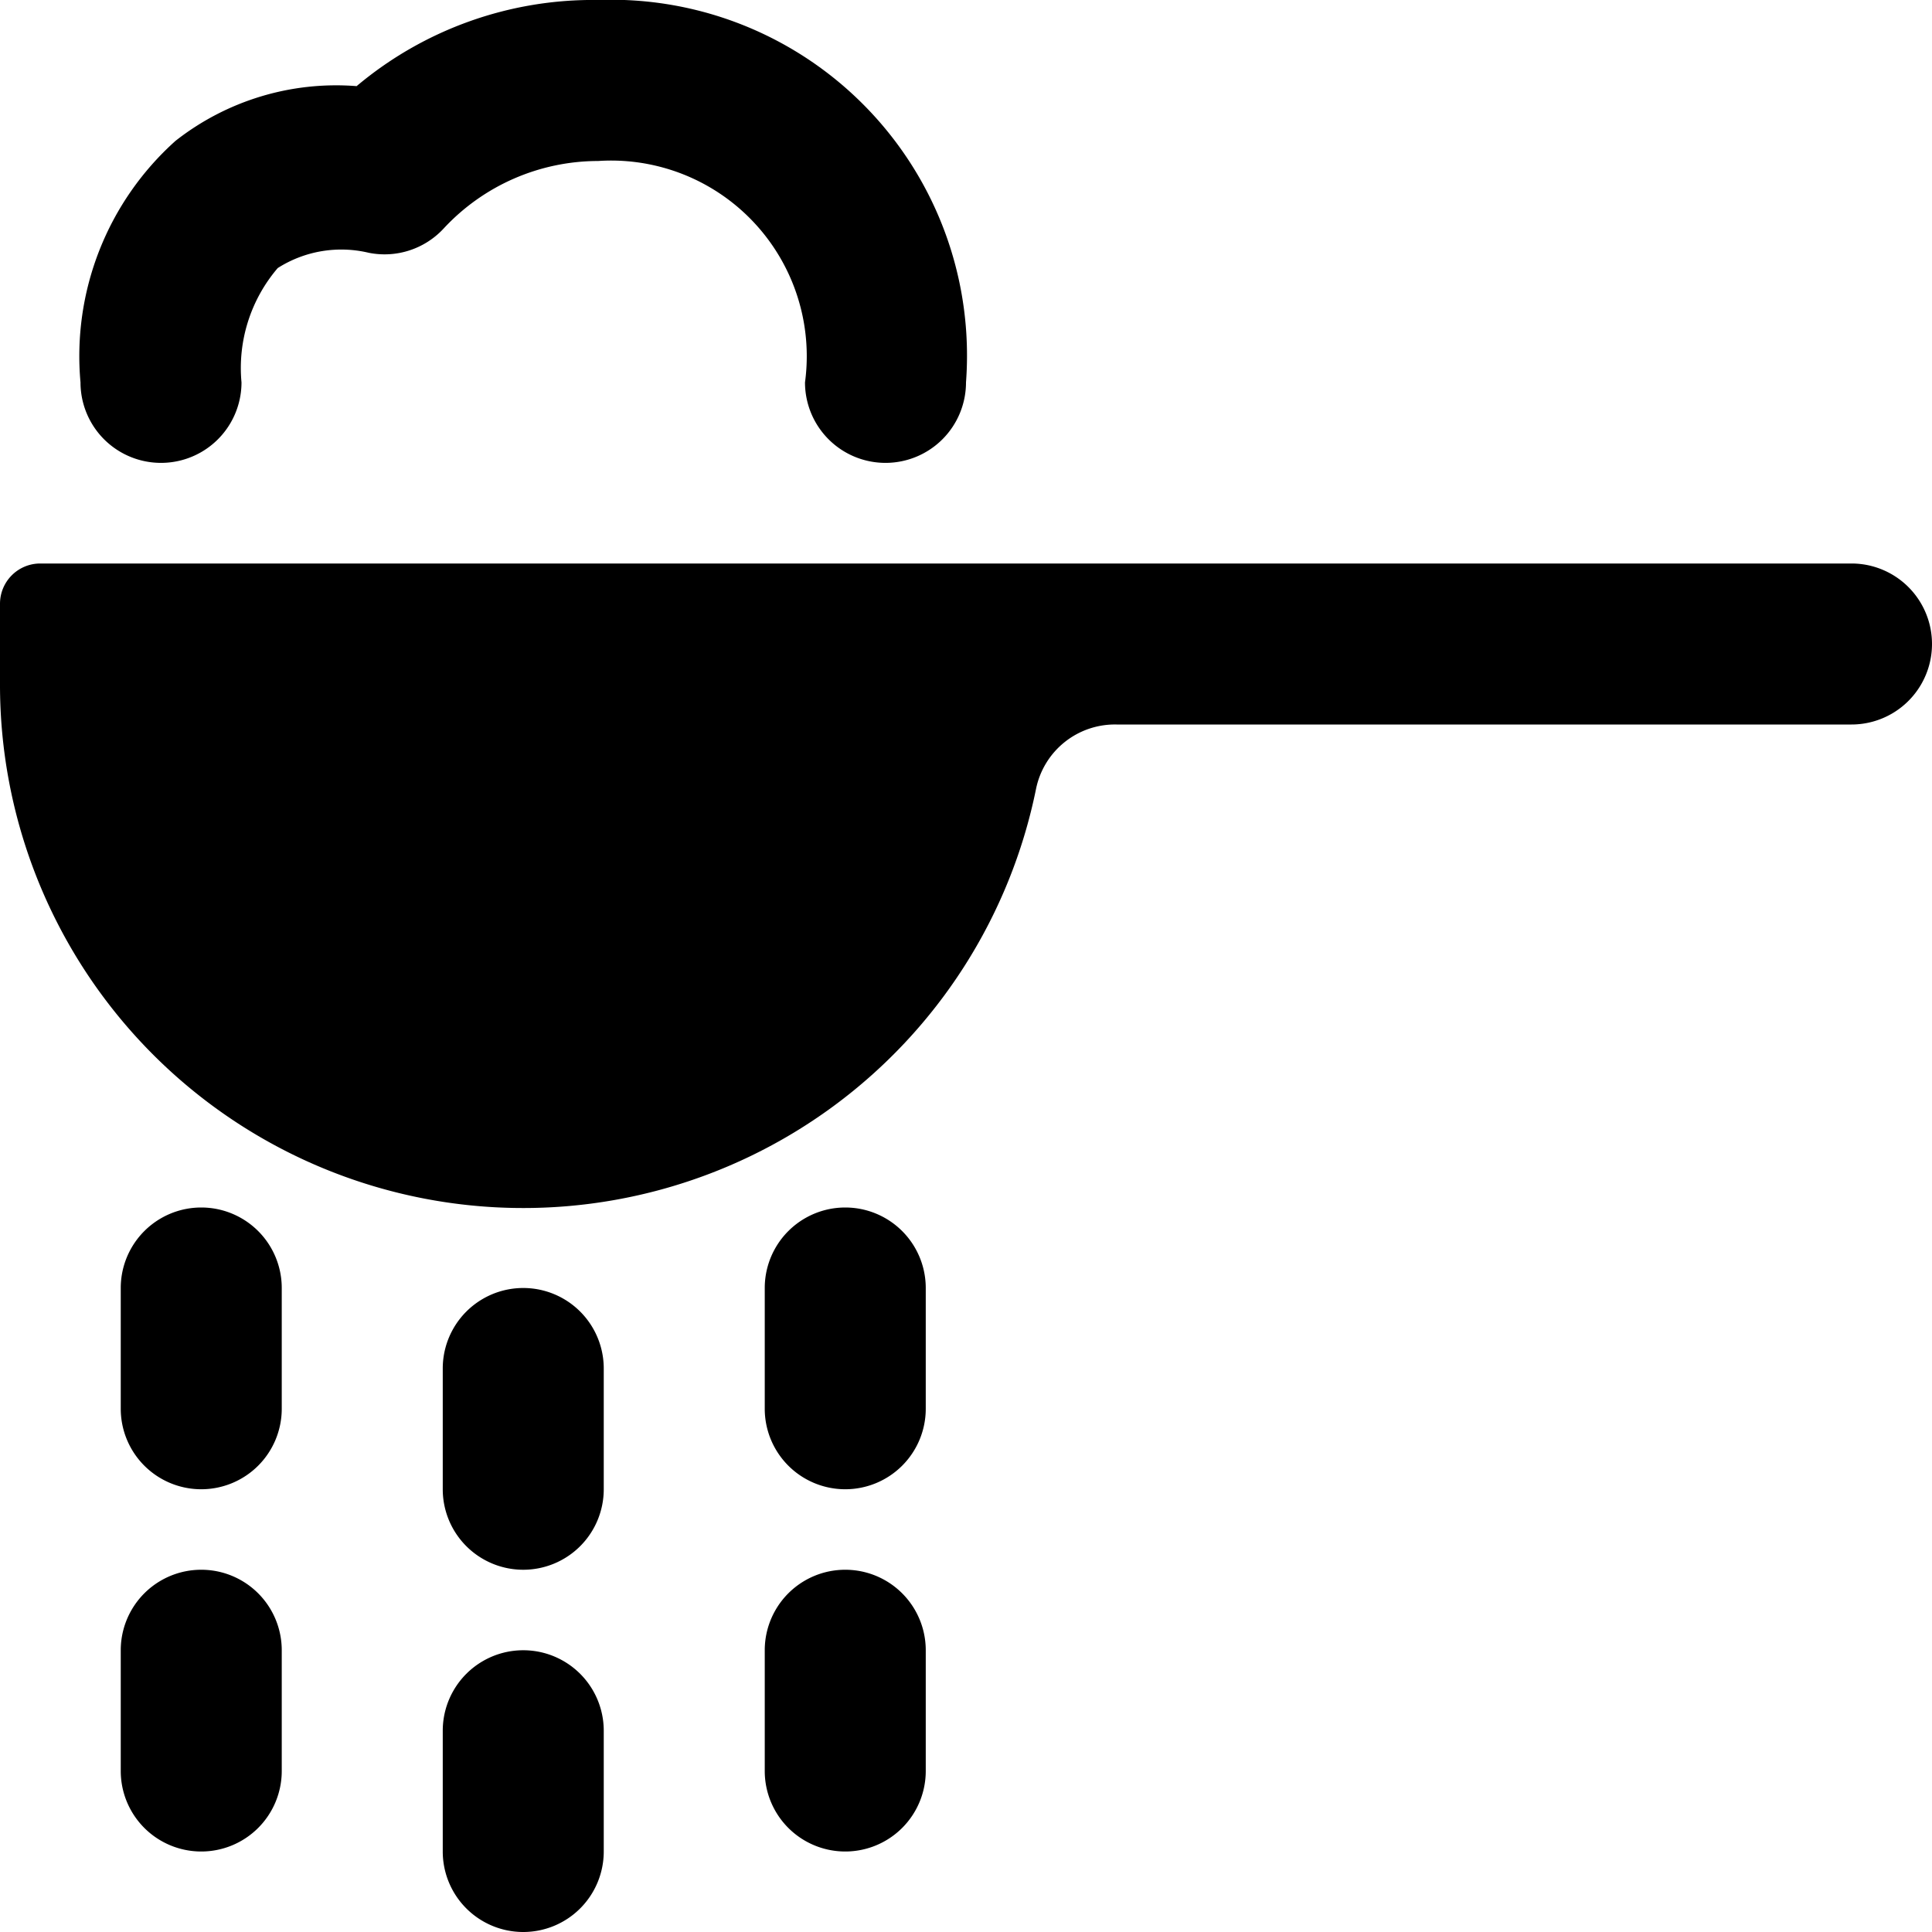 <svg xmlns="http://www.w3.org/2000/svg" viewBox="0 0 24 24"><g><path d="M11 5.75a1 1 0 0 1 -1 -1A2.43 2.43 0 0 0 7.43 2a2.62 2.62 0 0 0 -1.92 0.84 1 1 0 0 1 -0.93 0.3 1.47 1.47 0 0 0 -1.13 0.19A1.91 1.91 0 0 0 3 4.75a1 1 0 0 1 -2 0 3.59 3.59 0 0 1 1.18 -3 3.23 3.23 0 0 1 2.25 -0.68 4.56 4.56 0 0 1 3 -1.07A4.42 4.42 0 0 1 12 4.75a1 1 0 0 1 -1 1Z" fill="#000000" stroke-width="1"></path><path d="M2.5 18.5a1 1 0 0 1 -1 -1V16a1 1 0 0 1 2 0v1.5a1 1 0 0 1 -1 1Z" fill="#000000" stroke-width="1"></path><path d="M2.5 23a1 1 0 0 1 -1 -1v-1.5a1 1 0 0 1 2 0V22a1 1 0 0 1 -1 1Z" fill="#000000" stroke-width="1"></path><path d="M10.5 18.5a1 1 0 0 1 -1 -1V16a1 1 0 0 1 2 0v1.5a1 1 0 0 1 -1 1Z" fill="#000000" stroke-width="1"></path><path d="M10.5 23a1 1 0 0 1 -1 -1v-1.5a1 1 0 0 1 2 0V22a1 1 0 0 1 -1 1Z" fill="#000000" stroke-width="1"></path><path d="M6.5 19.5a1 1 0 0 1 -1 -1V17a1 1 0 0 1 2 0v1.5a1 1 0 0 1 -1 1Z" fill="#000000" stroke-width="1"></path><path d="M6.5 24a1 1 0 0 1 -1 -1v-1.5a1 1 0 0 1 2 0V23a1 1 0 0 1 -1 1Z" fill="#000000" stroke-width="1"></path><path d="M23 7H0.5a0.5 0.5 0 0 0 -0.5 0.5v1a6.5 6.5 0 0 0 12.87 1.3 1 1 0 0 1 1 -0.8H23a1 1 0 0 0 0 -2Z" fill="#000000" stroke-width="1"></path></g></svg>